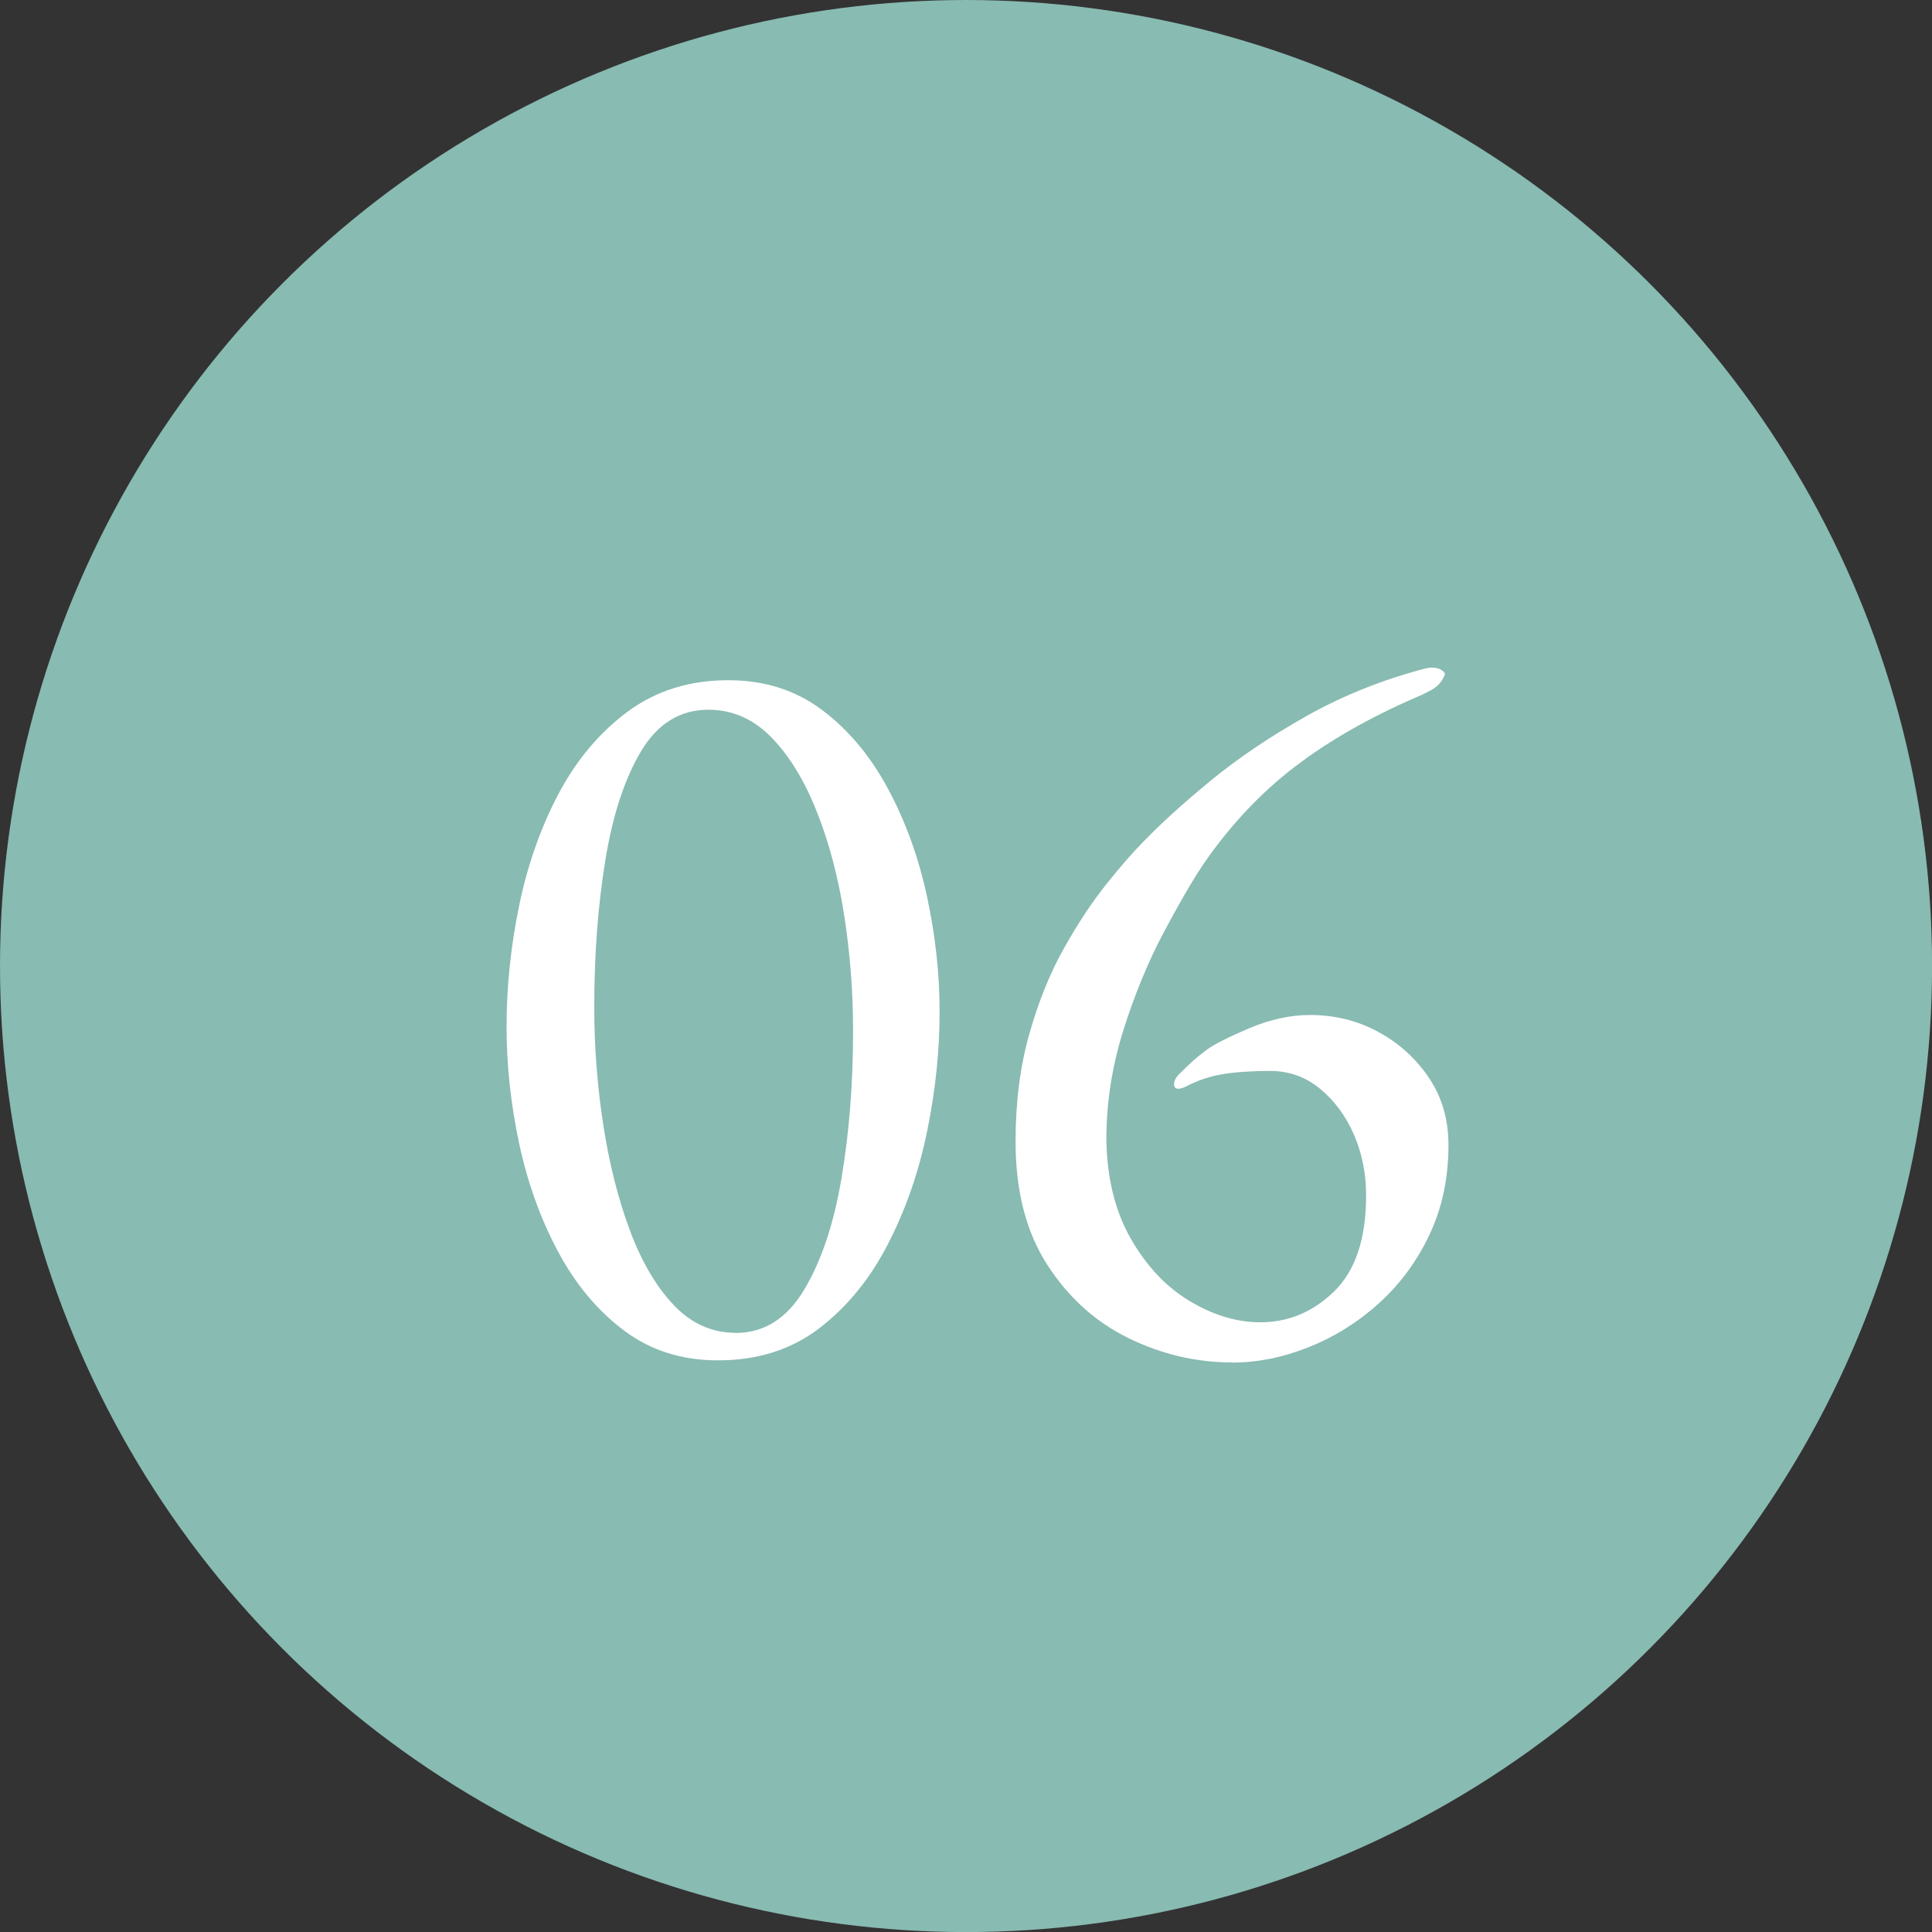 <?xml version="1.0" encoding="UTF-8"?>
<svg xmlns="http://www.w3.org/2000/svg" width="26.835" height="26.835" version="1.1" viewBox="0 0 26.835 26.835">
  <rect x="0" y="0" width="26.835" height="26.835" fill="#333333" stroke="none"/>
  <!-- Generator: Adobe Illustrator 28.7.1, SVG Export Plug-In . SVG Version: 1.2.0 Build 142)  -->
  <g>
    <g id="_レイヤー_1" data-name="レイヤー_1">
      <g>
        <circle cx="13.418" cy="13.418" r="13.418" fill="#88bbb2"/>
        <g>
          <path d="M9.97,18.895c-.499,0-.931-.137-1.298-.411s-.673-.638-.917-1.093c-.245-.455-.425-.956-.543-1.503-.117-.548-.176-1.09-.176-1.628,0-.557.059-1.12.176-1.687.118-.567.301-1.085.55-1.555.25-.469.57-.848.961-1.137.391-.288.855-.433,1.394-.433.499,0,.932.137,1.298.411s.672.638.917,1.093.426.953.543,1.496c.117.543.176,1.078.176,1.606,0,.548-.059,1.105-.176,1.672s-.301,1.091-.55,1.57c-.249.479-.567.865-.953,1.159-.387.293-.854.44-1.401.44ZM10.22,18.514c.391,0,.707-.198.946-.594.239-.396.413-.912.521-1.548.108-.636.162-1.32.162-2.054,0-.548-.042-1.086-.125-1.614-.083-.528-.21-1.007-.382-1.438-.171-.43-.381-.772-.63-1.027-.25-.254-.541-.381-.873-.381-.391,0-.702.191-.932.572-.229.381-.396.887-.499,1.518-.103.631-.154,1.313-.154,2.046,0,.548.042,1.091.125,1.628.083.538.205,1.025.367,1.46.161.435.364.782.609,1.042.244.259.533.389.865.389Z" fill="#fff"/>
          <path d="M17.114,18.924c-.499,0-.978-.113-1.438-.337-.46-.225-.836-.565-1.13-1.02-.293-.455-.44-1.024-.44-1.709,0-.548.063-1.046.191-1.496.127-.45.288-.848.484-1.196.195-.347.394-.646.594-.895.2-.25.369-.442.506-.58.245-.254.558-.538.939-.851.381-.313.824-.611,1.328-.895.503-.283,1.054-.504,1.65-.66.088-.02.159-.015.212.015.054.03.071.059.051.088-.039.088-.1.154-.183.198-.083.044-.149.076-.198.095-.655.284-1.22.606-1.694.968-.474.362-.897.812-1.269,1.35-.157.235-.343.555-.558.961-.215.406-.401.858-.558,1.357-.156.499-.234,1.002-.234,1.511.009.538.122.995.337,1.372.215.377.481.663.799.858.318.196.638.299.961.308.401.01.753-.129,1.056-.418.303-.288.455-.736.455-1.342,0-.303-.056-.584-.168-.844-.113-.259-.269-.472-.47-.638-.2-.166-.433-.249-.697-.249-.254,0-.472.015-.653.044-.181.029-.354.088-.521.176-.088.039-.14.037-.154-.007s.002-.095.052-.154c.078-.078.144-.142.198-.191.054-.049.12-.103.198-.161.107-.078.305-.178.594-.301.289-.122.57-.183.844-.183.342,0,.658.078.946.235.288.156.523.369.704.638.181.269.271.58.271.932,0,.46-.088.875-.264,1.247-.176.372-.411.689-.704.954-.293.264-.619.467-.976.609s-.711.213-1.063.213Z" fill="#fff"/>
        </g>
      </g>
    </g>
  </g>
</svg>
